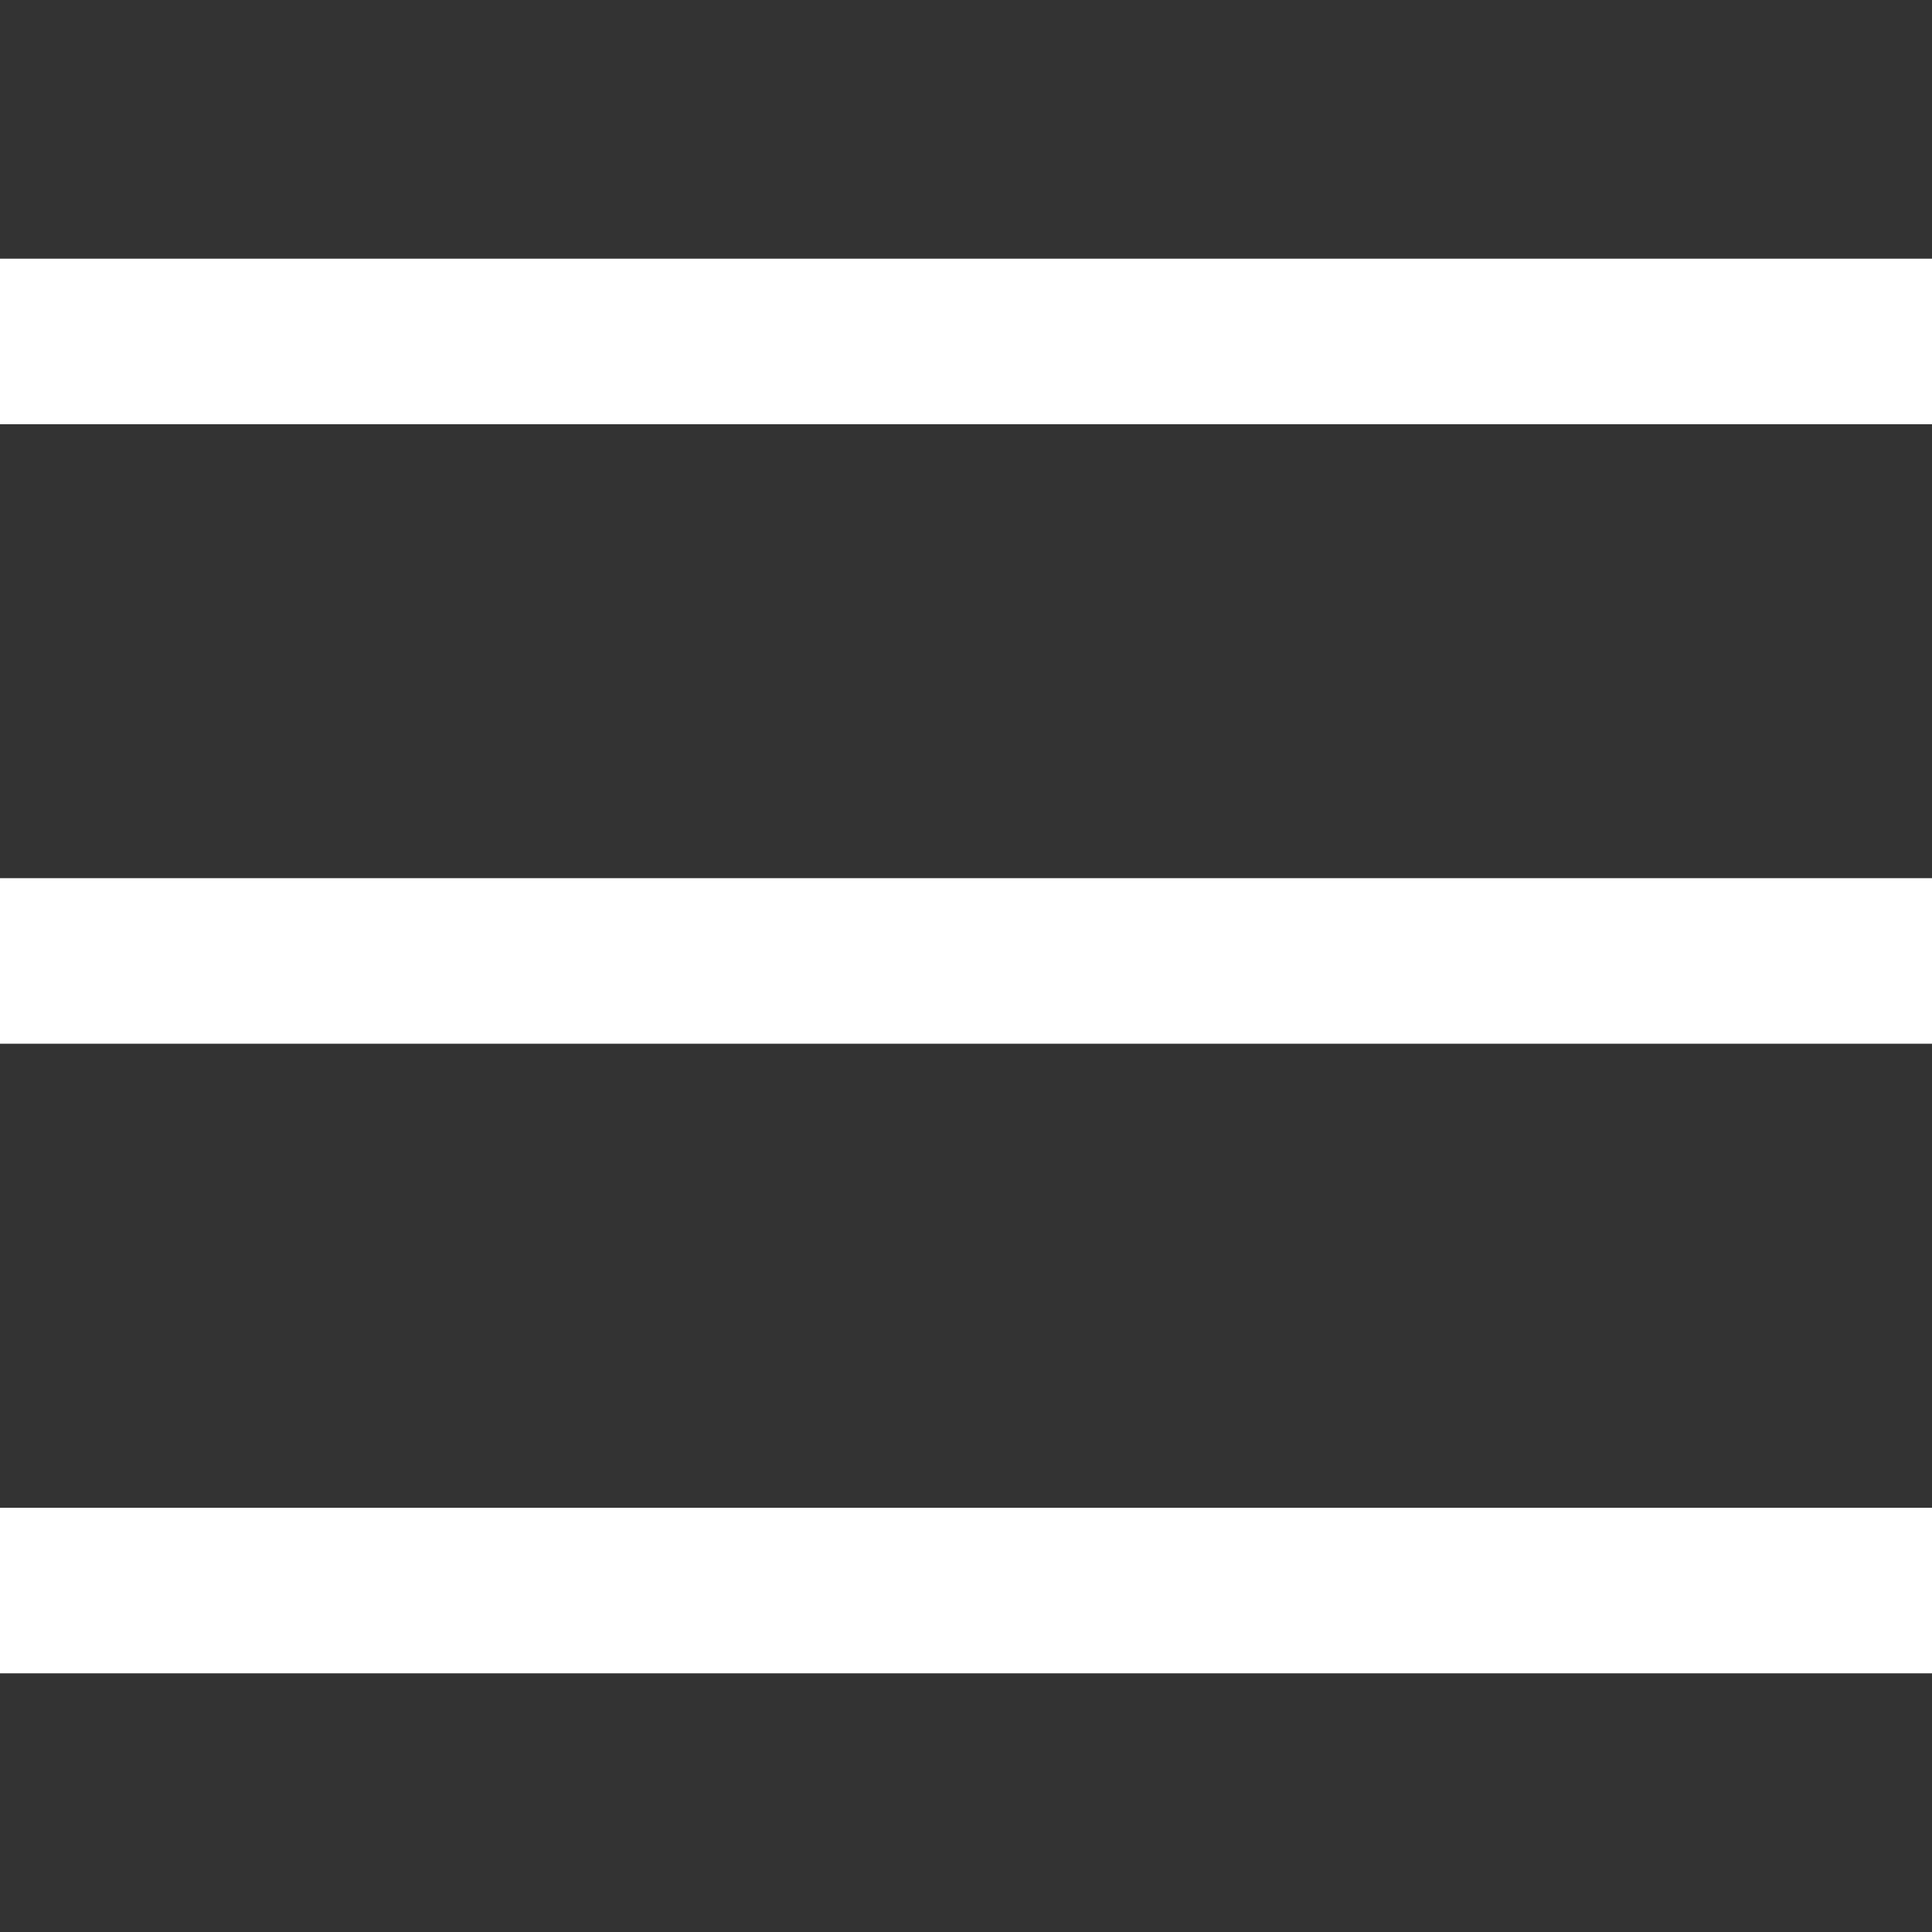 <?xml version="1.0" encoding="utf-8"?>
<!-- Generator: Adobe Illustrator 23.0.3, SVG Export Plug-In . SVG Version: 6.00 Build 0)  -->
<svg version="1.1" id="Capa_1" xmlns="http://www.w3.org/2000/svg" xmlns:xlink="http://www.w3.org/1999/xlink" x="0px" y="0px"
	 viewBox="0 0 344.3 344.3" style="enable-background:new 0 0 344.3 344.3;" xml:space="preserve">
<rect x="0" y="0" width="344.3" height="344.3" fill="#333333" stroke="none"/>
<style type="text/css">
	.st0{fill:#FFFFFF;}
</style>
<g>
	<g>
		<g>
			<rect y="46.1" class="st0" width="344.3" height="29.5"/>
		</g>
		<g>
			<rect y="156.5" class="st0" width="344.3" height="29.5"/>
		</g>
		<g>
			<rect y="268.7" class="st0" width="344.3" height="29.5"/>
		</g>
	</g>
</g>
</svg>
